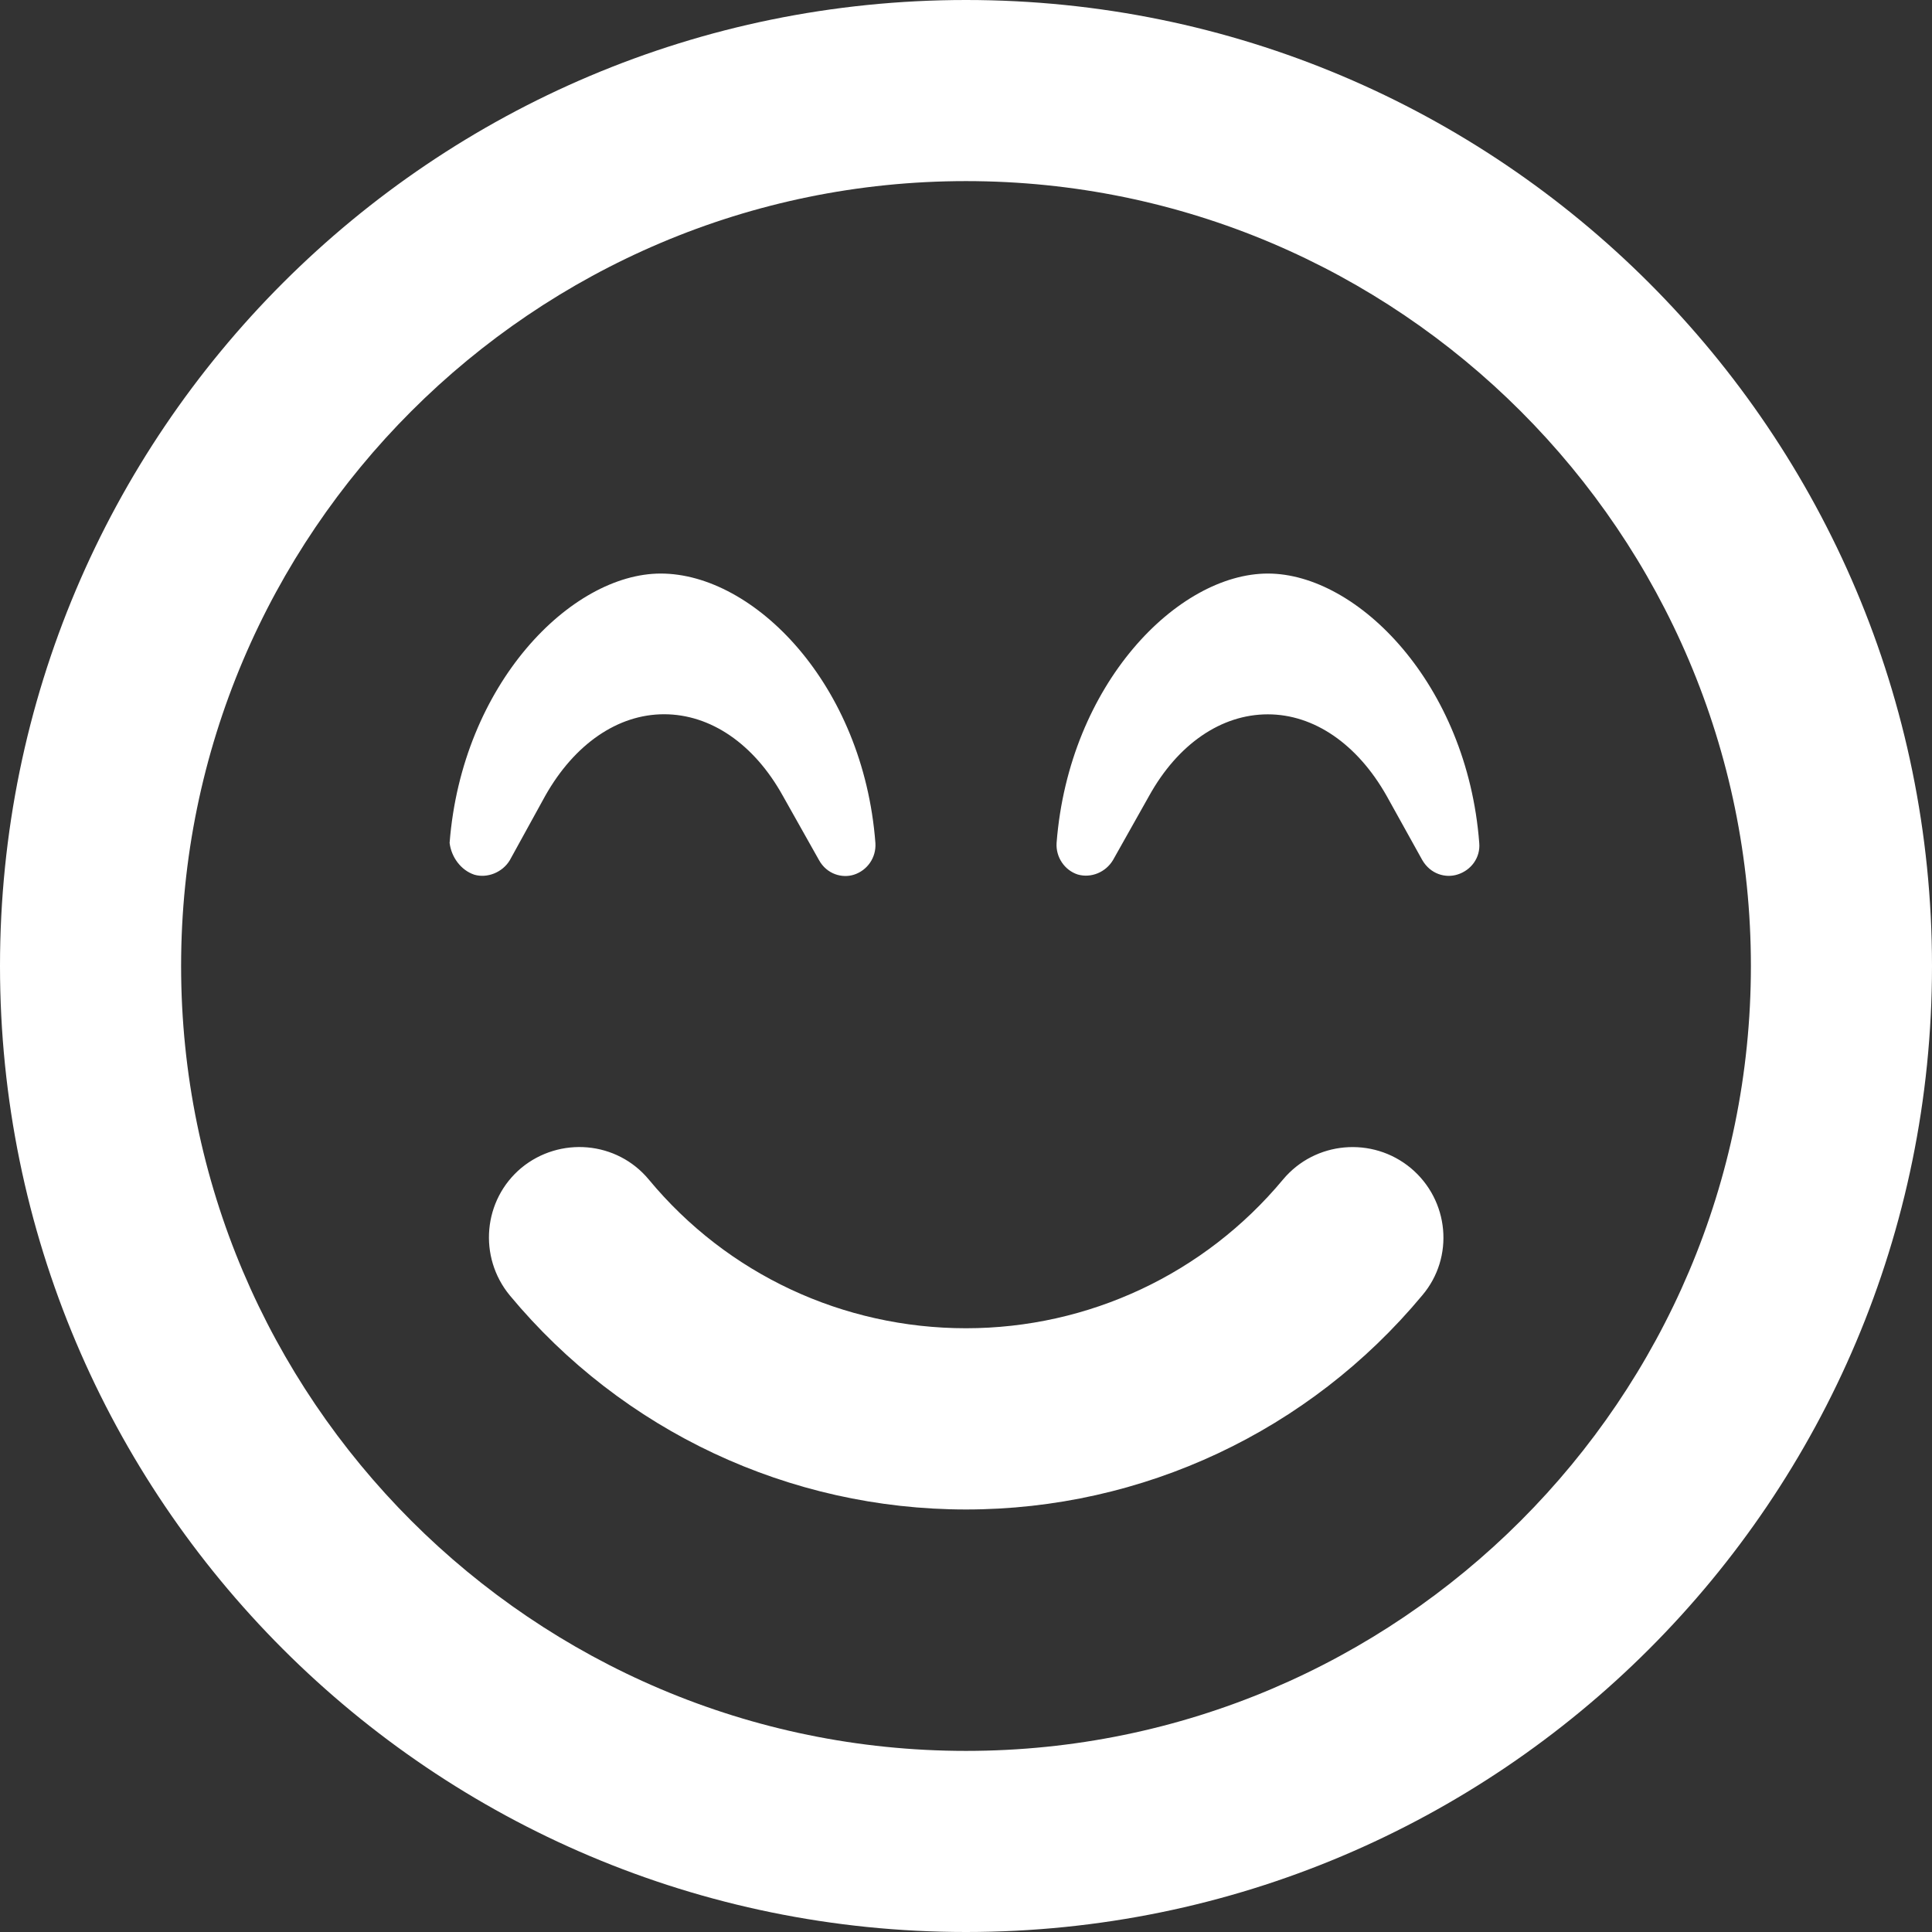 <svg width="46" height="46" viewBox="0 0 46 46" fill="none" xmlns="http://www.w3.org/2000/svg">
<rect x="0" y="0" width="46" height="46" fill="#333333" stroke="none"/>
<path d="M30.547 28.085C28.678 30.331 25.92 31.625 23 31.625C20.08 31.625 17.321 30.345 15.45 28.087C14.688 27.166 13.328 27.054 12.414 27.806C11.5 28.57 11.383 29.927 12.138 30.843C14.825 34.078 18.796 35.94 23 35.94C27.204 35.94 31.17 34.078 33.862 30.843C34.635 29.934 34.504 28.575 33.59 27.811C32.676 27.052 31.311 27.169 30.547 28.085ZM12.982 18.948C13.679 17.713 14.712 17.006 15.811 17.006C16.92 17.006 17.954 17.713 18.639 18.948L19.498 20.475C19.685 20.817 20.053 20.916 20.332 20.826C20.647 20.725 20.865 20.422 20.843 20.073C20.556 16.289 17.951 13.656 15.732 13.656C13.6 13.656 10.999 16.284 10.705 20.069C10.745 20.404 10.97 20.718 11.293 20.826C11.598 20.916 11.963 20.774 12.138 20.482L12.982 18.948ZM30.188 13.656C28.044 13.656 25.451 16.284 25.157 20.069C25.135 20.406 25.346 20.721 25.662 20.822C25.977 20.912 26.326 20.77 26.5 20.478L27.359 18.951C28.044 17.715 29.078 17.008 30.187 17.008C31.286 17.008 32.319 17.716 33.016 18.951L33.864 20.478C34.06 20.815 34.419 20.912 34.702 20.822C35.028 20.721 35.252 20.417 35.22 20.069C34.931 16.289 32.326 13.656 30.188 13.656ZM23 0C10.296 0 0 10.296 0 23C0 35.704 10.296 46 23 46C35.704 46 46 35.704 46 23C46 10.296 35.704 0 23 0ZM23 41.688C12.695 41.688 4.312 33.304 4.312 23C4.312 12.696 12.695 4.312 23 4.312C33.305 4.312 41.688 12.696 41.688 23C41.688 33.304 33.305 41.688 23 41.688Z" fill="white"/>
</svg>
